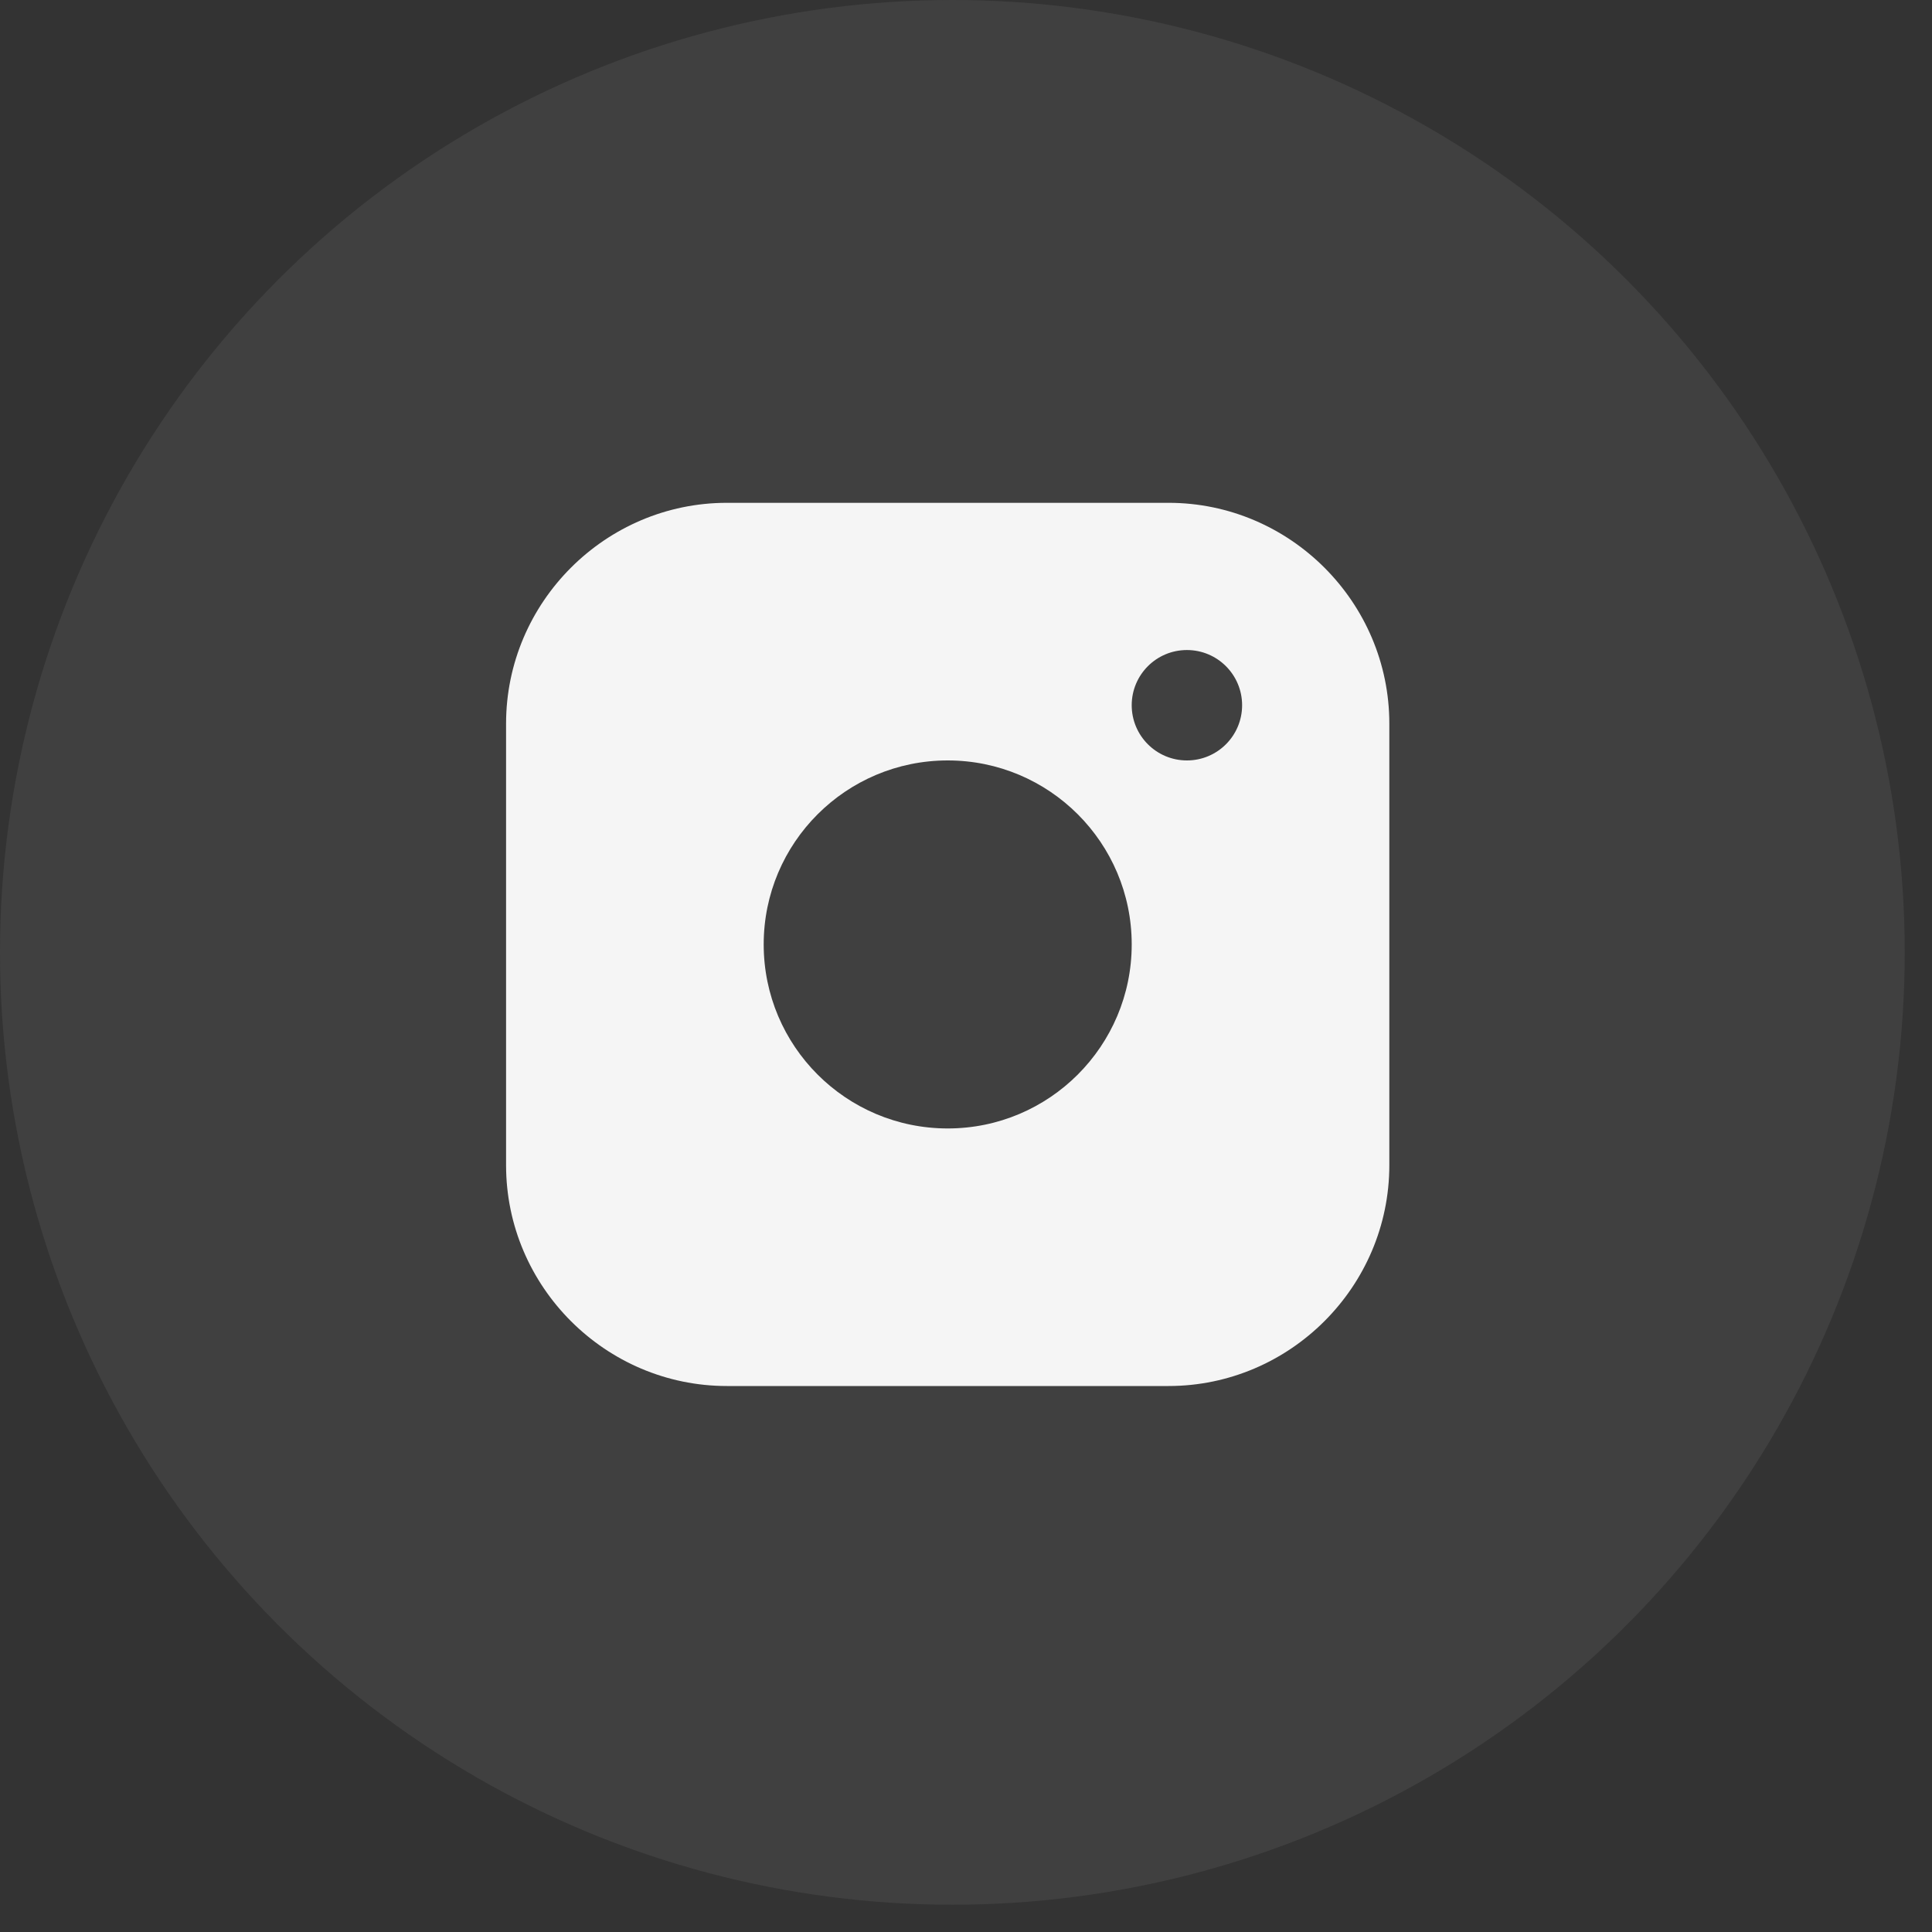 <svg width="35" height="35" viewBox="0 0 35 35" fill="none" xmlns="http://www.w3.org/2000/svg">
<rect x="0" y="0" width="35" height="35" fill="#333333" stroke="none"/>
<circle cx="17.253" cy="17.253" r="17.253" fill="#D9D9D9" fill-opacity="0.08"/>
<g clip-path="url(#clip0_800_1992)">
<path d="M21.169 9.109H13.168C10.969 9.109 9.168 10.909 9.168 13.109V21.109C9.168 23.309 10.969 25.109 13.168 25.109H21.169C23.368 25.109 25.169 23.309 25.169 21.109V13.109C25.169 10.909 23.368 9.109 21.169 9.109ZM17.169 20.443C15.327 20.443 13.835 18.95 13.835 17.109C13.835 15.268 15.327 13.776 17.169 13.776C19.009 13.776 20.502 15.268 20.502 17.109C20.502 18.95 19.009 20.443 17.169 20.443ZM21.502 13.776C20.949 13.776 20.502 13.328 20.502 12.776C20.502 12.224 20.949 11.776 21.502 11.776C22.055 11.776 22.502 12.224 22.502 12.776C22.502 13.328 22.055 13.776 21.502 13.776Z" fill="#F5F5F5"/>
</g>
<defs>
<clipPath id="clip0_800_1992">
<rect width="16" height="16" fill="white" transform="translate(9.168 9.109)"/>
</clipPath>
</defs>
</svg>

